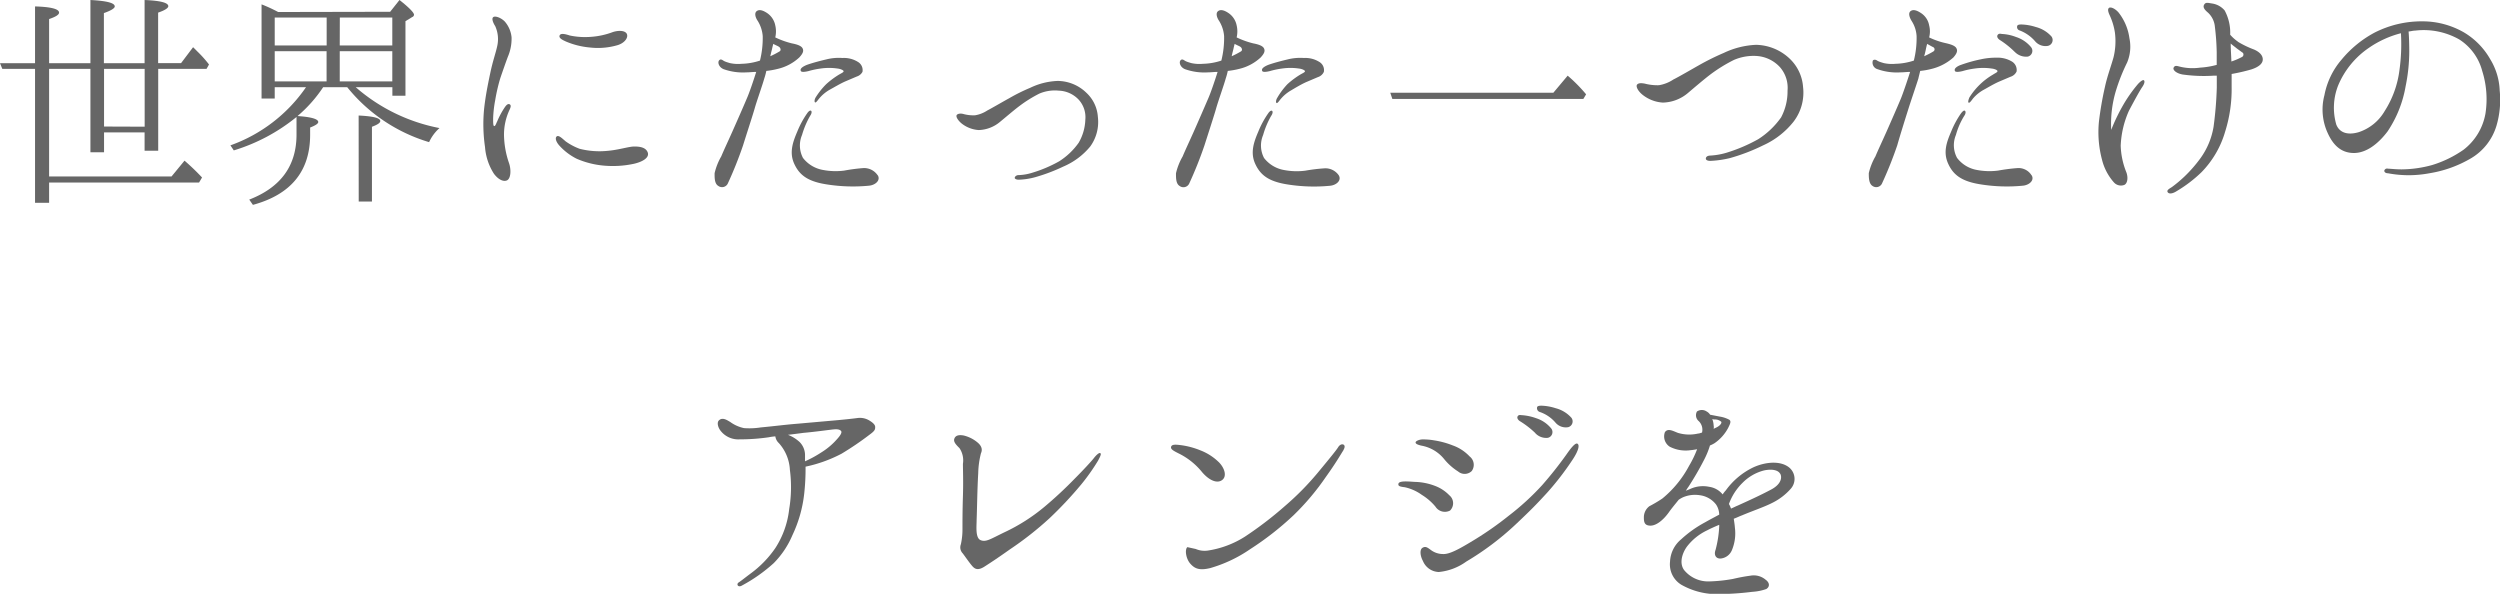 <svg xmlns="http://www.w3.org/2000/svg" viewBox="0 0 326.79 77.62"><defs><style>.cls-1{fill:#666;}</style></defs><title>アセット 66</title><g id="レイヤー_2" data-name="レイヤー 2"><g id="betu"><path class="cls-1" d="M13.6,17.31V19.9H11.82V9H6.42V23.07h16L24.12,21a30.37,30.37,0,0,1,2.29,2.2l-.39.66H6.42v2.65H4.58V9H.3L0,8.26H4.58V.84c2.08.06,3.14.33,3.14.81,0,.27-.42.54-1.3.84V8.26h5.4V0C14,.12,15,.39,15,.84c0,.24-.48.54-1.42.87V8.26H18.9V0C21,.09,22,.36,22,.81c0,.24-.45.54-1.33.84v6.6h3l1.57-2.08.54.54a15.22,15.22,0,0,1,1.54,1.72L27,9H20.68v10.7H18.9V17.31Zm5.31-.75V9H13.6v7.54Z"/><path class="cls-1" d="M51,1.54,52.22,0c1.27,1,1.9,1.66,1.9,1.93a.35.35,0,0,1-.24.3L53,2.77v9.74H51.29V11.4H46.5a23.33,23.33,0,0,0,10.95,5.34,5.5,5.5,0,0,0-1.36,1.84,21.74,21.74,0,0,1-10.7-7.18H42.24a17.81,17.81,0,0,1-3.35,3.77c1.81.12,2.71.39,2.71.78,0,.21-.36.45-1.06.72v.94c0,4.76-2.5,7.81-7.48,9.17l-.48-.69c4.13-1.6,6.18-4.43,6.18-8.5V15.29a24,24,0,0,1-8.2,4.37L30.12,19A20.24,20.24,0,0,0,40,11.4H35.91v1.48H34.19V.57a19.76,19.76,0,0,1,2.17,1ZM35.91,5.94H42.7V2.29H35.91Zm6.78,4.7V6.69H35.91v3.95Zm1.72-4.7h6.87V2.29H44.42Zm0,.75v3.95h6.87V6.69Zm2.47,8.41c1.9.09,2.83.33,2.83.72,0,.24-.36.48-1.09.75v9.77H46.89Z"/><path class="cls-1" d="M63.29,14.14c.18-1.57.42-2.8.78-4.52S64.77,7.06,65,6a4.11,4.11,0,0,0-.27-2.59c-.27-.42-.51-1-.24-1.18s1,.09,1.48.57a3.68,3.68,0,0,1,.9,2.08,6,6,0,0,1-.48,2.53c-.24.63-.72,2-1,2.83a23.2,23.2,0,0,0-.66,2.86,15.55,15.55,0,0,0-.27,2.38c0,.57,0,1,.15,1s.24-.33.39-.63A10.4,10.4,0,0,1,66,14c.21-.3.42-.48.63-.36s.12.39,0,.66a7.64,7.64,0,0,0-.75,3.29,11.79,11.79,0,0,0,.66,3.74c.3.87.24,2.05-.3,2.26s-1.21-.24-1.69-.9a7.5,7.5,0,0,1-1.15-3.47A20.6,20.6,0,0,1,63.29,14.14Zm10.61,4.31a7.74,7.74,0,0,0,1.87,1,10.51,10.51,0,0,0,3.62.27c1.48-.12,2.8-.57,3.53-.57s1.51.12,1.75.78-.63,1.21-1.81,1.48a13.09,13.09,0,0,1-3.92.24,11.41,11.41,0,0,1-3.56-.9A7.72,7.72,0,0,1,73.09,19c-.42-.48-.57-1-.3-1.18S73.54,18.15,73.91,18.45Zm0-13.06c-.48-.21-.87-.45-.75-.75s.6-.24,1.33,0a9.72,9.72,0,0,0,2.71.18,10,10,0,0,0,2.92-.63c.75-.24,1.57-.21,1.81.21s-.15,1.15-1.12,1.48a9.13,9.13,0,0,1-3.68.33A10.37,10.37,0,0,1,73.91,5.4Z"/><path class="cls-1" d="M97.61,12.9c.3-.66.84-2.23,1.24-3.5-.45,0-.87.06-1.27.06a7.58,7.58,0,0,1-3-.42c-.63-.27-.78-.87-.6-1.12s.39-.12.57,0,.45.21.87.33a4.94,4.94,0,0,0,1.51.09,8.27,8.27,0,0,0,2.41-.42,12.15,12.15,0,0,0,.36-3.2,4.41,4.41,0,0,0-.66-2c-.27-.39-.48-1-.12-1.27s.87-.06,1.33.24a2.53,2.53,0,0,1,1.09,1.63,3.43,3.43,0,0,1,0,1.57,11.12,11.12,0,0,0,2.17.78c.63.12,1.21.3,1.39.63s.09.66-.42,1.21A6.21,6.21,0,0,1,101.68,9a10.41,10.41,0,0,1-1.51.27,8.2,8.2,0,0,1-.27,1c-.24.87-1,3-1.24,3.86S97.55,17.64,97.13,19a51.58,51.58,0,0,1-2,5,.83.83,0,0,1-1.24.3c-.51-.3-.48-1.12-.48-1.66a8,8,0,0,1,.87-2.2c.39-.93.9-2,1.42-3.17S97.22,13.84,97.61,12.9Zm3.47-7.18c-.06.24-.12.48-.15.63s-.15.57-.24,1a10.93,10.93,0,0,0,1.21-.63c.21-.12.15-.39,0-.54S101.44,5.94,101.07,5.73Zm13.66,17.19c.39.66-.3,1.27-1.12,1.36a21.91,21.91,0,0,1-5.64-.18c-2.44-.39-3.5-1.24-4.16-2.68s-.21-2.8.39-4.19a12,12,0,0,1,1.3-2.41c.18-.27.39-.42.51-.33s.09.36-.12.66a11.14,11.14,0,0,0-1.06,2.5,3.51,3.51,0,0,0,.12,3,4.22,4.22,0,0,0,2.59,1.57,8.78,8.78,0,0,0,2.8.09,22.58,22.58,0,0,1,2.53-.33A2.13,2.13,0,0,1,114.73,22.92ZM110.27,9.29c-.06-.15-.48-.3-.78-.33a7.64,7.64,0,0,0-2.23,0,10.66,10.66,0,0,0-1.57.33c-.36.09-.9.18-1,0-.21-.36.42-.66.78-.81.84-.3,1.93-.57,2.56-.72a6.72,6.72,0,0,1,2.11-.18,3.43,3.43,0,0,1,2,.51,1.24,1.24,0,0,1,.6,1.3A1.26,1.26,0,0,1,112,10l-1.48.63c-.69.3-1.48.78-2.05,1.09a5.07,5.07,0,0,0-1.36,1.12c-.21.24-.45.63-.57.54s-.06-.42.09-.66A9.62,9.62,0,0,1,108,11a11.09,11.09,0,0,1,1.66-1.24C110,9.56,110.3,9.44,110.27,9.29Z"/><path class="cls-1" d="M141.87,15.65a3.4,3.4,0,0,0-.84-2.59,3.74,3.74,0,0,0-2.62-1.21,5.17,5.17,0,0,0-2.56.39,17.09,17.09,0,0,0-2.53,1.57c-.69.51-1.75,1.42-2.59,2.11A4.54,4.54,0,0,1,127.94,17a4,4,0,0,1-2.29-.9c-.48-.42-.75-.9-.57-1.09s.57-.18.81-.12a4.87,4.87,0,0,0,1.57.18,4.14,4.14,0,0,0,1.6-.63c.48-.24,2.14-1.21,2.86-1.6a23.34,23.34,0,0,1,2.74-1.36,9,9,0,0,1,3.59-.9A5.43,5.43,0,0,1,142,12.12a4.72,4.72,0,0,1,1.51,3.17,5.46,5.46,0,0,1-1,3.86A9.22,9.22,0,0,1,139,21.77a23.22,23.22,0,0,1-3.68,1.39,9.07,9.07,0,0,1-2.17.33c-.3,0-.51-.12-.51-.24s.15-.33.45-.36a6.6,6.6,0,0,0,1.81-.3,17.3,17.3,0,0,0,3.56-1.51A9.1,9.1,0,0,0,141,18.66,6.41,6.41,0,0,0,141.87,15.65Z"/><path class="cls-1" d="M157.92,12.9c.3-.66.84-2.23,1.24-3.5-.45,0-.87.06-1.27.06a7.58,7.58,0,0,1-3-.42c-.63-.27-.78-.87-.6-1.12s.39-.12.57,0,.45.21.87.33a4.94,4.94,0,0,0,1.51.09,8.27,8.27,0,0,0,2.41-.42,12.13,12.13,0,0,0,.36-3.2,4.41,4.41,0,0,0-.66-2c-.27-.39-.48-1-.12-1.27s.88-.06,1.33.24a2.54,2.54,0,0,1,1.09,1.63,3.44,3.44,0,0,1,0,1.57,11.13,11.13,0,0,0,2.17.78c.63.12,1.21.3,1.39.63s.09.66-.42,1.21A6.21,6.21,0,0,1,162,9a10.43,10.43,0,0,1-1.51.27,8.3,8.3,0,0,1-.27,1c-.24.87-1,3-1.24,3.86s-1.12,3.56-1.54,4.88a51.58,51.58,0,0,1-2,5,.83.83,0,0,1-1.24.3c-.51-.3-.48-1.12-.48-1.66a8,8,0,0,1,.87-2.2c.39-.93.9-2,1.42-3.17S157.52,13.84,157.92,12.9Zm3.47-7.18c-.06.24-.12.48-.15.63s-.15.57-.24,1a11,11,0,0,0,1.21-.63c.21-.12.15-.39,0-.54S161.74,5.94,161.38,5.73ZM175,22.92c.39.66-.3,1.27-1.12,1.36a21.92,21.92,0,0,1-5.64-.18c-2.44-.39-3.5-1.24-4.16-2.68s-.21-2.8.39-4.19a12.06,12.06,0,0,1,1.3-2.41c.18-.27.39-.42.51-.33s.09.36-.12.66a11.1,11.1,0,0,0-1.05,2.5,3.51,3.51,0,0,0,.12,3,4.22,4.22,0,0,0,2.59,1.57,8.79,8.79,0,0,0,2.8.09A22.56,22.56,0,0,1,173.2,22,2.12,2.12,0,0,1,175,22.92ZM170.58,9.29c-.06-.15-.48-.3-.78-.33a7.63,7.63,0,0,0-2.23,0,10.64,10.64,0,0,0-1.57.33c-.36.09-.9.18-1,0-.21-.36.42-.66.78-.81.84-.3,1.93-.57,2.56-.72a6.72,6.72,0,0,1,2.11-.18,3.43,3.43,0,0,1,2,.51,1.24,1.24,0,0,1,.6,1.3,1.26,1.26,0,0,1-.78.69l-1.48.63c-.69.3-1.48.78-2,1.09a5.07,5.07,0,0,0-1.36,1.12c-.21.24-.45.63-.57.54s-.06-.42.09-.66A9.6,9.6,0,0,1,168.29,11a11.17,11.17,0,0,1,1.66-1.24C170.28,9.56,170.61,9.44,170.58,9.29Z"/><path class="cls-1" d="M204.92,9.89a20.33,20.33,0,0,1,2.41,2.44l-.36.6H182l-.27-.81h21.32Z"/><path class="cls-1" d="M233.66,11.85a4.1,4.1,0,0,0-1-3.08,4.54,4.54,0,0,0-3-1.45,6.5,6.5,0,0,0-3,.51,20,20,0,0,0-3,1.84c-.84.63-2.08,1.69-3,2.47a5.25,5.25,0,0,1-3.29,1.27,4.71,4.71,0,0,1-2.71-1.06c-.54-.45-.87-1.06-.66-1.3s.66-.18,1-.12a6.57,6.57,0,0,0,1.84.21,4.75,4.75,0,0,0,1.9-.75c.57-.27,2.5-1.39,3.35-1.87a32.27,32.27,0,0,1,3.23-1.6,10.88,10.88,0,0,1,4.22-1.06,6.56,6.56,0,0,1,4.37,1.78,5.65,5.65,0,0,1,1.78,3.74,6.24,6.24,0,0,1-1.24,4.52,10.66,10.66,0,0,1-4,3.11,24.87,24.87,0,0,1-4.34,1.66,13.37,13.37,0,0,1-2.53.36c-.39,0-.6-.12-.6-.3s.15-.36.51-.39a9.17,9.17,0,0,0,2.14-.36,21.09,21.09,0,0,0,4.19-1.78,10.66,10.66,0,0,0,3-2.86A7.25,7.25,0,0,0,233.66,11.85Z"/><path class="cls-1" d="M248.47,12.9c.27-.66.81-2.23,1.21-3.5-.42,0-.87.06-1.27.06a7.57,7.57,0,0,1-3-.42.89.89,0,0,1-.6-1.12c.15-.18.39-.12.57,0s.45.21.87.33a4.94,4.94,0,0,0,1.51.09,8.28,8.28,0,0,0,2.41-.42,12.17,12.17,0,0,0,.36-3.2,4.08,4.08,0,0,0-.66-2c-.24-.39-.48-1-.12-1.27s.87-.06,1.33.24a2.43,2.43,0,0,1,1.09,1.63,3.08,3.08,0,0,1,0,1.57,9.81,9.81,0,0,0,2.17.75c.66.15,1.21.33,1.39.66s.09.66-.39,1.21A6.66,6.66,0,0,1,252.51,9a9.7,9.7,0,0,1-1.51.27c-.09.39-.18.72-.24,1-.27.87-1,3-1.27,3.86S248.38,17.64,248,19a51.6,51.6,0,0,1-2,5,.83.83,0,0,1-1.24.3c-.48-.3-.48-1.12-.48-1.66a8,8,0,0,1,.87-2.2c.39-.93.9-2,1.42-3.17S248.08,13.84,248.47,12.9Zm3.44-7.18c-.06.24-.12.48-.15.63a10.48,10.48,0,0,1-.24,1,10.83,10.83,0,0,0,1.21-.63.32.32,0,0,0,0-.54C252.6,6.12,252.27,5.94,251.9,5.73Zm13.66,17.19c.39.66-.3,1.27-1.12,1.36a21.67,21.67,0,0,1-5.61-.18c-2.44-.39-3.53-1.24-4.19-2.71s-.21-2.77.39-4.16a12,12,0,0,1,1.3-2.41c.21-.27.39-.42.51-.33s.12.36-.09.66a9.5,9.5,0,0,0-1.09,2.5,3.49,3.49,0,0,0,.15,3,4.15,4.15,0,0,0,2.56,1.57,8.78,8.78,0,0,0,2.8.09,24,24,0,0,1,2.56-.33A2,2,0,0,1,265.56,22.92ZM261.1,9.29c0-.15-.45-.3-.75-.33a7.67,7.67,0,0,0-2.23,0,9.84,9.84,0,0,0-1.57.33c-.36.09-.91.18-1,0-.21-.36.42-.69.78-.81a18.8,18.8,0,0,1,2.56-.72A9.14,9.14,0,0,1,261,7.54a3.6,3.6,0,0,1,2,.51,1.29,1.29,0,0,1,.6,1.3,1.31,1.31,0,0,1-.81.69l-1.48.63c-.69.3-1.48.78-2.05,1.09a5.07,5.07,0,0,0-1.36,1.12c-.18.24-.45.63-.57.54s0-.42.09-.66a8.95,8.95,0,0,1,3.08-3C260.8,9.56,261.13,9.44,261.1,9.29Zm2.23-2.53a11.3,11.3,0,0,0-1.93-1.54c-.27-.18-.42-.45-.27-.66s.39-.15.54-.12a5.77,5.77,0,0,1,1.84.39,4.19,4.19,0,0,1,2,1.36.77.77,0,0,1-.45,1.21A2.07,2.07,0,0,1,263.33,6.75ZM266,5.37a5,5,0,0,0-2-1.39.46.46,0,0,1-.3-.63c.09-.15.39-.15.54-.15a6.8,6.8,0,0,1,1.87.33,4.14,4.14,0,0,1,2.05,1.24A.78.78,0,0,1,267.67,6,1.78,1.78,0,0,1,266,5.37Z"/><path class="cls-1" d="M278.29,14.47a12.32,12.32,0,0,0-1.08,4.58,10.07,10.07,0,0,0,.75,3.5c.27.78.09,1.48-.3,1.63a1.23,1.23,0,0,1-1.33-.33,7,7,0,0,1-1.57-3,14,14,0,0,1-.39-5,43.39,43.39,0,0,1,.78-4.49c.3-1.39.78-2.65,1.12-3.86a8.82,8.82,0,0,0,.18-3.26,8.33,8.33,0,0,0-.66-2.2c-.24-.51-.3-.84-.12-1s.72,0,1.24.57A6.92,6.92,0,0,1,278.35,5a5.37,5.37,0,0,1-.3,3.17,24.36,24.36,0,0,0-1.48,3.74,15,15,0,0,0-.6,5.07,24.14,24.14,0,0,1,1.42-3,18.75,18.75,0,0,1,2.08-3c.3-.33.66-.6.78-.48s.09.42-.24.9S278.89,13.33,278.29,14.47Zm14.26-9a12.16,12.16,0,0,0,2.08,1c.69.3,1.12.72,1.15,1.24s-.39,1-1.48,1.36a24.28,24.28,0,0,1-2.59.6c0,.57,0,1.15,0,1.66a18.46,18.46,0,0,1-.84,5.85,12.57,12.57,0,0,1-3.11,5.34A17.56,17.56,0,0,1,284.5,25c-.57.36-1,.36-1.15.12s.15-.42.54-.66a16.72,16.72,0,0,0,1.69-1.42,18,18,0,0,0,2.05-2.35,9.73,9.73,0,0,0,1.72-4.13,48.18,48.18,0,0,0,.42-5.1c0-.48,0-1,0-1.57l-.39,0a19.87,19.87,0,0,1-4.07-.15c-.84-.15-1.33-.6-1.18-.9s.39-.24.72-.15a7,7,0,0,0,2.74.15,10.54,10.54,0,0,0,2.17-.36V6.87a31.92,31.92,0,0,0-.24-3.38,2.85,2.85,0,0,0-.87-1.81c-.39-.33-.75-.69-.54-1.06s.51-.24,1.12-.15a2.65,2.65,0,0,1,1.57.9,6.1,6.1,0,0,1,.72,3.17A5.79,5.79,0,0,0,292.55,5.46Zm.6,1.42-.78-.57c-.21-.18-.48-.36-.78-.63,0,.69.06,1.51.09,2.35A9,9,0,0,0,293,7.48.37.37,0,0,0,293.15,6.87Z"/><path class="cls-1" d="M326.75,11.82a12,12,0,0,1-.42,4.61,7.4,7.4,0,0,1-3.26,4.22,15.63,15.63,0,0,1-5.52,2,14.56,14.56,0,0,1-5.4,0c-.33,0-.51-.18-.48-.36a.38.38,0,0,1,.48-.24c.3,0,1,.09,1.78.09a15.34,15.34,0,0,0,4-.57,14.62,14.62,0,0,0,4.1-2,7.63,7.63,0,0,0,2.86-4.73,12.25,12.25,0,0,0-.42-5.55,7,7,0,0,0-3-4.13A9.42,9.42,0,0,0,315.71,4c-.27,0-.57.09-.87.12.06.66.09,1.75.09,2.56a22.81,22.81,0,0,1-.48,4.61,15.19,15.19,0,0,1-2.35,5.88c-1.27,1.69-2.83,2.83-4.4,2.83s-2.65-.9-3.41-2.56a7.33,7.33,0,0,1-.45-5,10,10,0,0,1,2.26-4.67,14.36,14.36,0,0,1,4.28-3.5,13.55,13.55,0,0,1,6.33-1.48A10.85,10.85,0,0,1,322,4.19a9.54,9.54,0,0,1,3.5,3.53A8.44,8.44,0,0,1,326.75,11.82Zm-12.9-7.48a13.1,13.1,0,0,0-4.22,1.93,11.15,11.15,0,0,0-4,4.91,7.92,7.92,0,0,0-.24,5.1c.45,1.15,1.6,1.39,2.92,1a6.15,6.15,0,0,0,3.41-2.77,12.91,12.91,0,0,0,1.93-5.37A24.42,24.42,0,0,0,313.84,4.34Z"/><path class="cls-1" d="M94.26,56.39c-.42-.48-.57-1.15-.3-1.42.48-.51,1.15,0,1.48.18a4.71,4.71,0,0,0,1.81.81,9.5,9.5,0,0,0,2.2-.09c1.93-.18,3.23-.36,4.76-.48l4.4-.39c1.45-.12,2.83-.27,3.5-.36a2.39,2.39,0,0,1,1.63.39c.33.21.66.48.66.78s0,.48-.72,1A39.66,39.66,0,0,1,110,59.31,18.13,18.13,0,0,1,105.3,61a29.57,29.57,0,0,1-.18,3.56,17,17,0,0,1-1.54,5.4,11.6,11.6,0,0,1-2.44,3.65A20.8,20.8,0,0,1,97,76.53c-.54.33-.78-.18-.45-.39s.84-.63,1.54-1.15a13.82,13.82,0,0,0,3.26-3.35,11.73,11.73,0,0,0,1.81-5.1,17.34,17.34,0,0,0,.09-5.13,5.64,5.64,0,0,0-1.45-3.5,1.44,1.44,0,0,1-.45-.87,6.78,6.78,0,0,0-.87.12,26.17,26.17,0,0,1-3.8.27A2.92,2.92,0,0,1,94.26,56.39Zm8.74.45a4.73,4.73,0,0,1,1.51.93,2.43,2.43,0,0,1,.72,1.81c0,.21,0,.45,0,.72a15,15,0,0,0,2.11-1.15,9,9,0,0,0,2.05-1.72c.42-.45.69-.87.57-1.06s-.39-.3-1-.24-2.5.33-3.92.45C104.45,56.66,103.73,56.75,103,56.84Z"/><path class="cls-1" d="M143.53,60.22a26.51,26.51,0,0,1-2.2,3.11,50.37,50.37,0,0,1-4.16,4.43A43.18,43.18,0,0,1,132,71.82c-1.75,1.24-2.5,1.72-3.29,2.23s-1.21.39-1.57,0-1-1.33-1.3-1.72a1.12,1.12,0,0,1-.24-1.18,8.94,8.94,0,0,0,.21-2.05c0-.93,0-2.29.06-4.25s0-3.35,0-4.22a2.87,2.87,0,0,0-.45-2.05c-.45-.45-.84-.84-.66-1.27s.63-.48,1.18-.39a4.39,4.39,0,0,1,1.78.87c.69.54.69,1.06.51,1.45a11.37,11.37,0,0,0-.36,2.62c-.12,2-.15,4.64-.21,6.15,0,.78-.18,2.29.51,2.59s1.27-.12,3.08-1a24,24,0,0,0,5.31-3.38,52.72,52.72,0,0,0,3.95-3.68c1.06-1.06,2.17-2.26,2.47-2.65s.69-.75.84-.66S143.89,59.55,143.53,60.22Z"/><path class="cls-1" d="M154.15,59.31c-.78-.39-1.18-.6-1.06-.93s.66-.27,1.36-.18a10.29,10.29,0,0,1,2.44.66,7.09,7.09,0,0,1,2.32,1.45c.81.72,1.3,2,.45,2.5-.66.39-1.63-.06-2.5-1.06A9.09,9.09,0,0,0,154.15,59.31Zm21.47-.48c-.42.66-1,1.69-2.32,3.53a32.36,32.36,0,0,1-4.22,5,39,39,0,0,1-5.67,4.43,17.92,17.92,0,0,1-5.22,2.47c-1.39.33-2,.09-2.59-.57s-.75-1.87-.39-2.17l1.09.24a2.94,2.94,0,0,0,1.57.21,12.51,12.51,0,0,0,4.89-1.84,47.76,47.76,0,0,0,5.22-4,36.09,36.09,0,0,0,4.25-4.31c1.66-2,2.47-3,2.68-3.35s.51-.45.69-.36S175.85,58.41,175.61,58.83Z"/><path class="cls-1" d="M182.79,63.29c0-.48,1.21-.36,2.11-.3a7.88,7.88,0,0,1,2.8.57,5.08,5.08,0,0,1,1.75,1.18,1.34,1.34,0,0,1,.09,2,1.46,1.46,0,0,1-1.9-.51,7.25,7.25,0,0,0-1.78-1.54,6,6,0,0,0-2.23-1C183,63.62,182.76,63.53,182.79,63.29Zm9.32-3.62a1.38,1.38,0,0,1,.27,1.9,1.32,1.32,0,0,1-1.78.06,7.58,7.58,0,0,1-1.81-1.6,4.94,4.94,0,0,0-3-1.78c-.51-.12-.75-.24-.75-.42s.51-.39.9-.39a8.09,8.09,0,0,1,1.51.12,11.25,11.25,0,0,1,2.44.66A5.6,5.6,0,0,1,192.11,59.67Zm13.51.33a36.85,36.85,0,0,1-3.38,4.4c-1.36,1.48-2.05,2.2-4.13,4.16a36.83,36.83,0,0,1-6.45,4.85,7.32,7.32,0,0,1-3.59,1.36A2.32,2.32,0,0,1,186,73.33c-.36-.66-.45-1.48-.06-1.72s.63-.06,1.08.27a2.63,2.63,0,0,0,1.57.54c.87.06,2.14-.63,4.37-2a43.22,43.22,0,0,0,4.25-3,33.71,33.71,0,0,0,4.37-4,50.67,50.67,0,0,0,3.17-4c.48-.69,1.15-1.6,1.45-1.42S206.34,58.89,205.62,60Zm-4.95-3.41a11.68,11.68,0,0,0-2-1.54c-.27-.18-.42-.45-.27-.66s.39-.12.54-.12a6.73,6.73,0,0,1,1.84.39,4.19,4.19,0,0,1,2,1.36.77.77,0,0,1-.45,1.21A1.93,1.93,0,0,1,200.67,56.6Zm2.62-1.39a4.68,4.68,0,0,0-2.05-1.36.52.52,0,0,1-.3-.66c.12-.15.39-.15.57-.15a6.6,6.6,0,0,1,1.84.33,4.14,4.14,0,0,1,2.05,1.24.78.78,0,0,1-.42,1.24A1.77,1.77,0,0,1,203.3,55.21Z"/><path class="cls-1" d="M234.08,63.89a7.83,7.83,0,0,1-2.47,1.87c-1,.51-2.62,1.06-3.89,1.6-.33.12-.69.3-1.09.45.06.39.12.78.15,1.18a5.71,5.71,0,0,1-.39,2.92A1.78,1.78,0,0,1,225,73c-.69.09-1-.45-.75-1.12a14.53,14.53,0,0,0,.48-3.08V68.6c-.57.24-1.12.48-1.57.72a7.19,7.19,0,0,0-2.68,2.17c-.57.81-1,2.08-.36,3A4.05,4.05,0,0,0,223.41,76a20,20,0,0,0,3.14-.33,22.69,22.69,0,0,1,2.26-.42,2.4,2.4,0,0,1,2,.54c.54.39.54.93.06,1.21a6.7,6.7,0,0,1-1.81.36,38.35,38.35,0,0,1-4.85.3,9.43,9.43,0,0,1-4.46-1.24,3.12,3.12,0,0,1-1.45-3,4,4,0,0,1,1.45-2.92,15.2,15.2,0,0,1,3.14-2.23c.57-.33,1.21-.66,1.84-1a2.47,2.47,0,0,0-.42-1.33,3.2,3.2,0,0,0-2.14-1.21A4,4,0,0,0,220,65a3.58,3.58,0,0,0-.57.33c-.45.57-.9,1.09-1.3,1.66-.81,1.12-1.72,1.75-2.44,1.72s-.81-.45-.81-1.06a1.81,1.81,0,0,1,.72-1.48,17.58,17.58,0,0,0,1.69-1,14,14,0,0,0,3.5-4.28,13.84,13.84,0,0,0,1.05-2.17,7.5,7.5,0,0,1-.81.12,4.56,4.56,0,0,1-2.77-.45,1.6,1.6,0,0,1-.63-1.9c.39-.54,1-.18,1.69.09a5.1,5.1,0,0,0,2.65.09c.18,0,.33-.09.51-.12A1.55,1.55,0,0,0,222,55a1,1,0,0,1-.18-1.21,1.12,1.12,0,0,1,1.27,0,1.21,1.21,0,0,1,.45.42l1.24.24a3.93,3.93,0,0,1,1.27.42c.27.21.12.51-.15,1.06a5.57,5.57,0,0,1-1.78,2,3.78,3.78,0,0,1-.6.3,10.9,10.9,0,0,1-.78,1.9,39.92,39.92,0,0,1-2.05,3.53c-.12.15-.21.33-.33.48.27-.09.54-.21.75-.3a4,4,0,0,1,2.29-.21,2.78,2.78,0,0,1,1.78,1,3.72,3.72,0,0,1,.42-.54,9.49,9.49,0,0,1,3.59-3c1.51-.69,3.41-.9,4.58-.06A1.93,1.93,0,0,1,234.08,63.89ZM224,56.06c.15-.09.3-.15.42-.21.51-.27.66-.6.57-.72a1.23,1.23,0,0,0-.81-.3c-.12,0-.24,0-.36-.06a2.63,2.63,0,0,1,.18.84A1.13,1.13,0,0,1,224,56.06Zm8.68,5.85c-.21-.39-.9-.66-2.08-.42a6.06,6.06,0,0,0-2.83,1.63A7.39,7.39,0,0,0,226,65.88a3.39,3.39,0,0,1,.27.6c.3-.12.57-.27.87-.39,1.39-.63,3-1.36,4.4-2.11S232.94,62.3,232.69,61.9Z"/></g></g></svg>